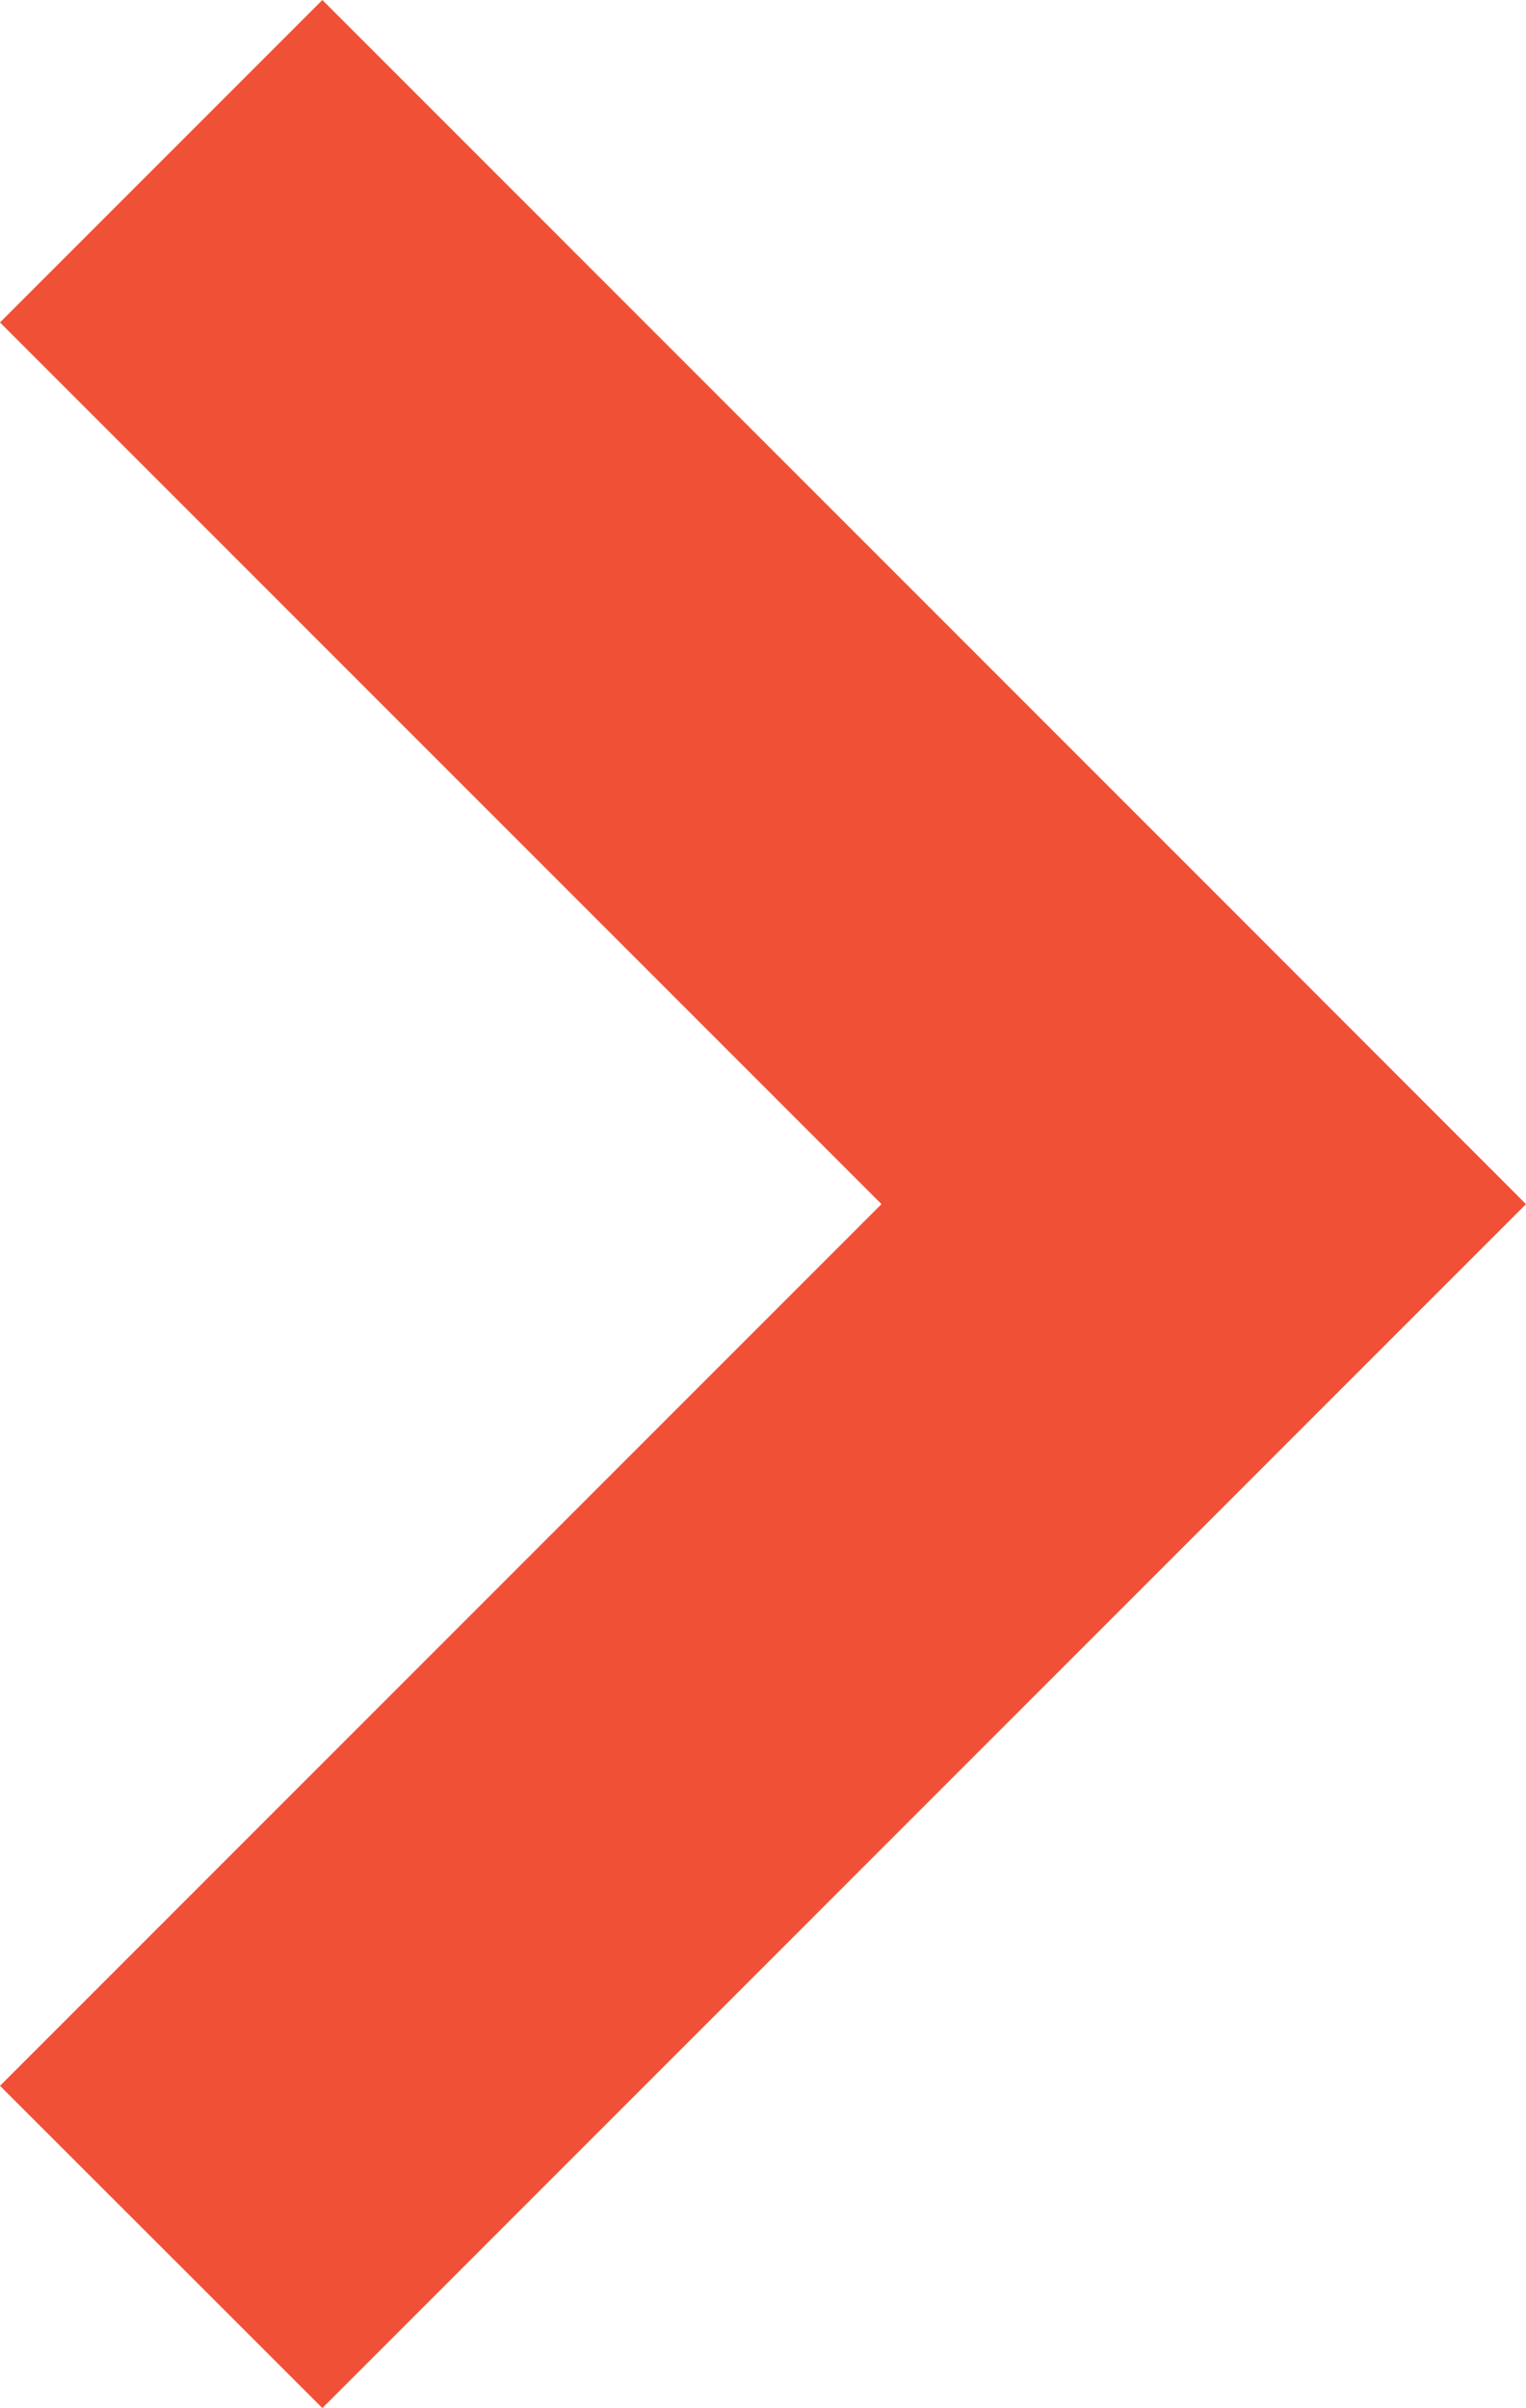 <svg xmlns="http://www.w3.org/2000/svg" viewBox="0 0 72 113.59"><defs><style>.cls-1{fill:#f05136;}</style></defs><g id="Layer_2" data-name="Layer 2"><g id="Layer_1-2" data-name="Layer 1"><polygon class="cls-1" points="15.21 0 56.8 41.59 72 56.8 56.8 72 15.21 113.59 0 98.39 41.59 56.8 0 15.21 15.21 0"/></g></g></svg>